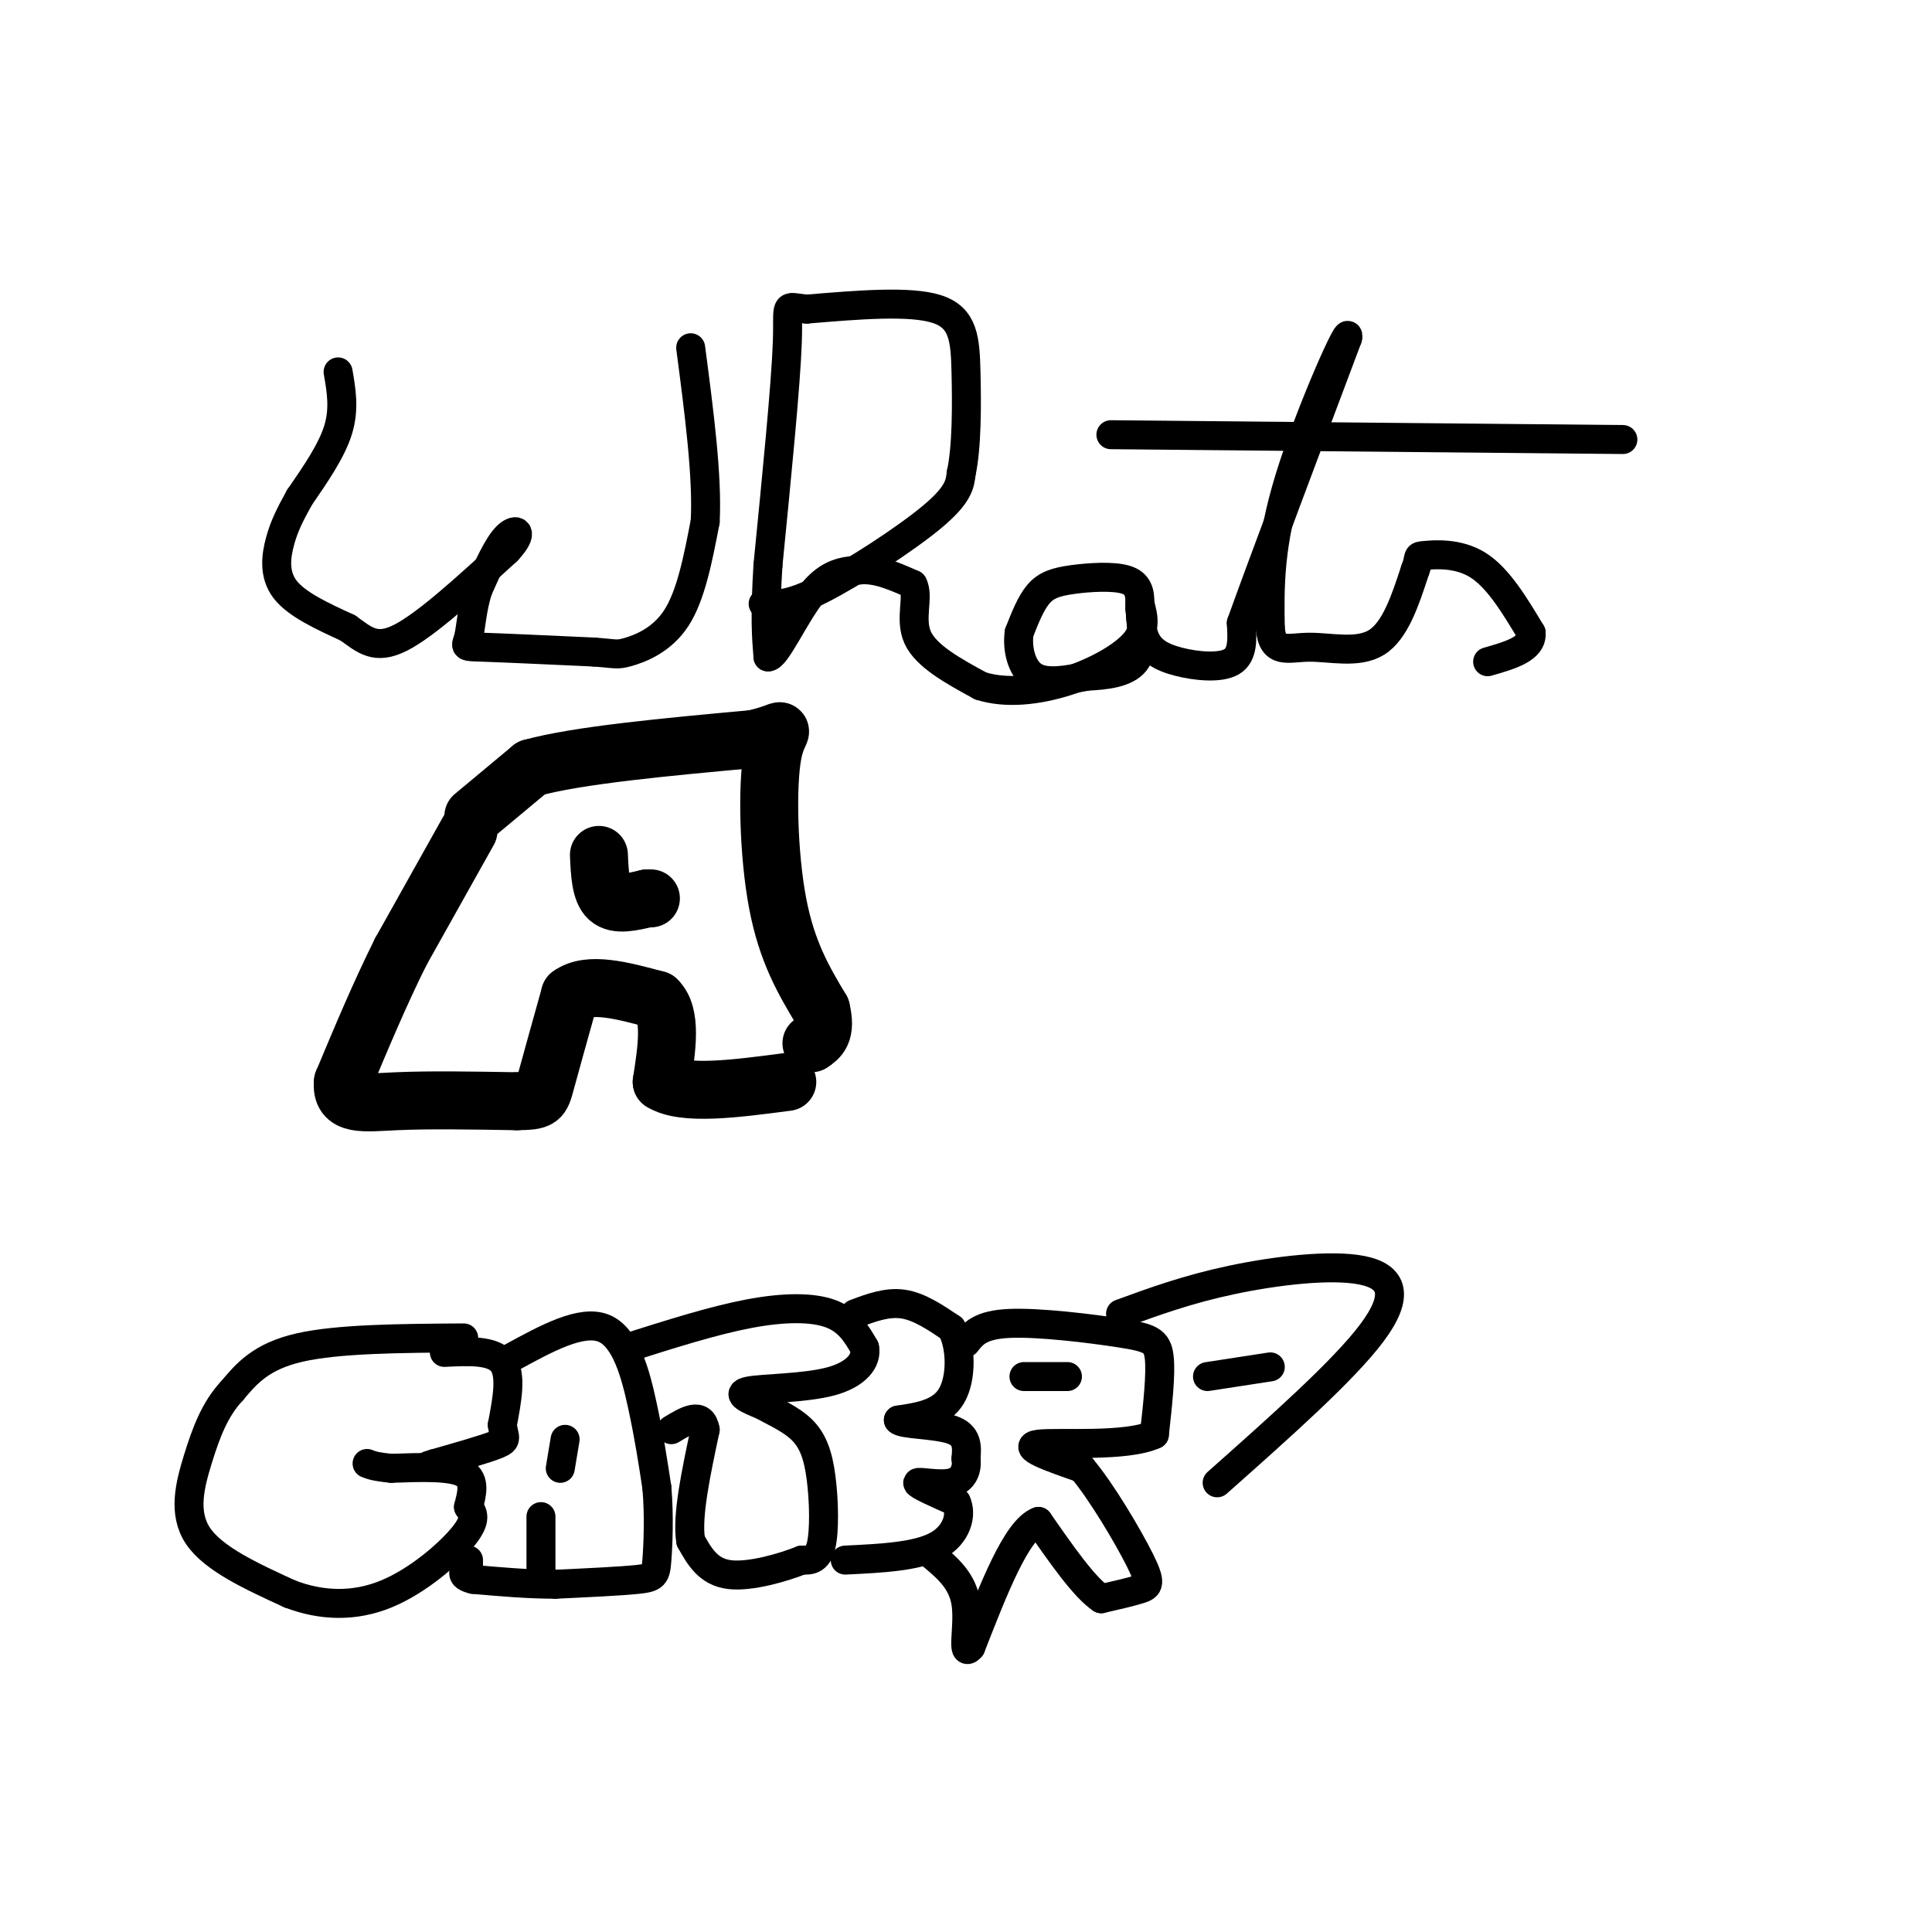 <svg viewBox='0 0 400 400' version='1.1' xmlns='http://www.w3.org/2000/svg' xmlns:xlink='http://www.w3.org/1999/xlink'><g fill='none' stroke='#000000' stroke-width='6' stroke-linecap='round' stroke-linejoin='round'><path d='M70,77c0.667,3.833 1.333,7.667 0,12c-1.333,4.333 -4.667,9.167 -8,14'/><path d='M62,103c-2.048,3.702 -3.167,5.958 -4,9c-0.833,3.042 -1.381,6.869 1,10c2.381,3.131 7.690,5.565 13,8'/><path d='M72,130c3.489,2.489 5.711,4.711 11,2c5.289,-2.711 13.644,-10.356 22,-18'/><path d='M105,114c3.689,-3.956 1.911,-4.844 0,-3c-1.911,1.844 -3.956,6.422 -6,11'/><path d='M99,122c-1.286,3.857 -1.500,8.000 -2,10c-0.500,2.000 -1.286,1.857 3,2c4.286,0.143 13.643,0.571 23,1'/><path d='M123,135c4.619,0.333 4.667,0.667 7,0c2.333,-0.667 6.952,-2.333 10,-7c3.048,-4.667 4.524,-12.333 6,-20'/><path d='M146,108c0.500,-9.333 -1.250,-22.667 -3,-36'/><path d='M158,125c2.644,0.200 5.289,0.400 12,-3c6.711,-3.400 17.489,-10.400 23,-15c5.511,-4.600 5.756,-6.800 6,-9'/><path d='M199,98c1.190,-5.369 1.167,-14.292 1,-21c-0.167,-6.708 -0.476,-11.202 -6,-13c-5.524,-1.798 -16.262,-0.899 -27,0'/><path d='M167,64c-4.911,-0.489 -3.689,-1.711 -4,7c-0.311,8.711 -2.156,27.356 -4,46'/><path d='M159,117c-0.667,10.833 -0.333,14.917 0,19'/><path d='M159,136c1.556,0.289 5.444,-8.489 9,-13c3.556,-4.511 6.778,-4.756 10,-5'/><path d='M178,118c3.500,-0.333 7.250,1.333 11,3'/><path d='M189,121c1.356,2.467 -0.756,7.133 1,11c1.756,3.867 7.378,6.933 13,10'/><path d='M203,142c5.262,1.702 11.917,0.958 18,-1c6.083,-1.958 11.595,-5.131 14,-8c2.405,-2.869 1.702,-5.435 1,-8'/><path d='M236,125c0.043,-2.348 -0.349,-4.217 -3,-5c-2.651,-0.783 -7.560,-0.480 -11,0c-3.440,0.480 -5.411,1.137 -7,3c-1.589,1.863 -2.794,4.931 -4,8'/><path d='M211,131c-0.444,3.244 0.444,7.356 3,9c2.556,1.644 6.778,0.822 11,0'/><path d='M225,140c3.889,-0.178 8.111,-0.622 10,-3c1.889,-2.378 1.444,-6.689 1,-11'/><path d='M236,126c0.126,-0.620 -0.059,3.329 1,6c1.059,2.671 3.362,4.065 7,5c3.638,0.935 8.611,1.410 11,0c2.389,-1.410 2.195,-4.705 2,-8'/><path d='M257,129c4.000,-11.167 13.000,-35.083 22,-59'/><path d='M279,70c0.933,-4.111 -7.733,15.111 -12,29c-4.267,13.889 -4.133,22.444 -4,31'/><path d='M263,130c0.452,5.583 3.583,4.042 8,4c4.417,-0.042 10.119,1.417 14,-1c3.881,-2.417 5.940,-8.708 8,-15'/><path d='M293,118c1.167,-2.952 0.083,-2.833 2,-3c1.917,-0.167 6.833,-0.619 11,2c4.167,2.619 7.583,8.310 11,14'/><path d='M317,131c0.333,3.333 -4.333,4.667 -9,6'/><path d='M230,90c0.000,0.000 106.000,1.000 106,1'/></g>
<g fill='none' stroke='#000000' stroke-width='12' stroke-linecap='round' stroke-linejoin='round'><path d='M97,172c0.000,0.000 -14.000,25.000 -14,25'/><path d='M83,197c-4.333,8.667 -8.167,17.833 -12,27'/><path d='M71,224c-0.533,5.089 4.133,4.311 11,4c6.867,-0.311 15.933,-0.156 25,0'/><path d='M107,228c5.000,-0.089 5.000,-0.311 6,-4c1.000,-3.689 3.000,-10.844 5,-18'/><path d='M118,206c3.833,-2.833 10.917,-0.917 18,1'/><path d='M136,207c3.167,3.000 2.083,10.000 1,17'/><path d='M137,224c4.500,2.833 15.250,1.417 26,0'/><path d='M98,169c0.000,0.000 12.000,-10.000 12,-10'/><path d='M110,159c9.667,-2.667 27.833,-4.333 46,-6'/><path d='M156,153c8.071,-1.833 5.250,-3.417 4,3c-1.250,6.417 -0.929,20.833 1,31c1.929,10.167 5.464,16.083 9,22'/><path d='M170,209c1.167,4.833 -0.417,5.917 -2,7'/><path d='M124,177c0.167,3.750 0.333,7.500 2,9c1.667,1.500 4.833,0.750 8,0'/><path d='M134,186c1.333,0.000 0.667,0.000 0,0'/></g>
<g fill='none' stroke='#000000' stroke-width='6' stroke-linecap='round' stroke-linejoin='round'><path d='M96,277c-13.000,0.083 -26.000,0.167 -34,2c-8.000,1.833 -11.000,5.417 -14,9'/><path d='M48,288c-3.524,3.750 -5.333,8.625 -7,14c-1.667,5.375 -3.190,11.250 0,16c3.190,4.750 11.095,8.375 19,12'/><path d='M60,330c6.524,2.500 13.333,2.750 20,0c6.667,-2.750 13.190,-8.500 16,-12c2.810,-3.500 1.905,-4.750 1,-6'/><path d='M97,312c0.600,-2.444 1.600,-5.556 -1,-7c-2.600,-1.444 -8.800,-1.222 -15,-1'/><path d='M81,304c-3.333,-0.333 -4.167,-0.667 -5,-1'/><path d='M92,280c5.000,-0.250 10.000,-0.500 12,2c2.000,2.500 1.000,7.750 0,13'/><path d='M104,295c0.356,2.733 1.244,3.067 -1,4c-2.244,0.933 -7.622,2.467 -13,4'/><path d='M90,303c-2.167,0.667 -1.083,0.333 0,0'/><path d='M106,281c7.200,-3.933 14.400,-7.867 19,-6c4.600,1.867 6.600,9.533 8,16c1.400,6.467 2.200,11.733 3,17'/><path d='M136,308c0.500,5.798 0.250,11.792 0,15c-0.250,3.208 -0.500,3.631 -4,4c-3.500,0.369 -10.250,0.685 -17,1'/><path d='M115,328c-5.667,0.000 -11.333,-0.500 -17,-1'/><path d='M98,327c-3.000,-0.667 -2.000,-1.833 -1,-3'/><path d='M97,324c0.000,0.000 0.000,-1.000 0,-1'/><path d='M112,314c0.000,0.000 0.000,13.000 0,13'/><path d='M117,298c0.000,0.000 -1.000,6.000 -1,6'/><path d='M130,279c8.822,-2.800 17.644,-5.600 25,-7c7.356,-1.400 13.244,-1.400 17,0c3.756,1.400 5.378,4.200 7,7'/><path d='M179,279c0.548,2.583 -1.583,5.542 -7,7c-5.417,1.458 -14.119,1.417 -17,2c-2.881,0.583 0.060,1.792 3,3'/><path d='M158,291c2.046,1.204 5.662,2.715 8,5c2.338,2.285 3.399,5.346 4,10c0.601,4.654 0.743,10.901 0,14c-0.743,3.099 -2.372,3.049 -4,3'/><path d='M166,323c-3.600,1.444 -10.600,3.556 -15,3c-4.400,-0.556 -6.200,-3.778 -8,-7'/><path d='M143,319c-0.833,-5.000 1.083,-14.000 3,-23'/><path d='M146,296c-0.667,-3.833 -3.833,-1.917 -7,0'/><path d='M177,272c3.333,-1.250 6.667,-2.500 10,-2c3.333,0.500 6.667,2.750 10,5'/><path d='M197,275c2.044,3.667 2.156,10.333 0,14c-2.156,3.667 -6.578,4.333 -11,5'/><path d='M186,294c0.600,0.956 7.600,0.844 11,2c3.400,1.156 3.200,3.578 3,6'/><path d='M200,302c0.298,2.107 -0.458,4.375 -3,5c-2.542,0.625 -6.869,-0.393 -7,0c-0.131,0.393 3.935,2.196 8,4'/><path d='M198,311c1.200,2.489 0.200,6.711 -4,9c-4.200,2.289 -11.600,2.644 -19,3'/><path d='M200,278c1.446,-1.863 2.893,-3.726 9,-4c6.107,-0.274 16.875,1.042 23,2c6.125,0.958 7.607,1.560 8,5c0.393,3.440 -0.304,9.720 -1,16'/><path d='M239,297c-5.889,2.711 -20.111,1.489 -24,2c-3.889,0.511 2.556,2.756 9,5'/><path d='M224,304c4.012,4.738 9.542,14.083 12,19c2.458,4.917 1.845,5.405 0,6c-1.845,0.595 -4.923,1.298 -8,2'/><path d='M228,331c-3.500,-2.333 -8.250,-9.167 -13,-16'/><path d='M215,315c-4.500,1.667 -9.250,13.833 -14,26'/><path d='M201,341c-2.089,2.489 -0.311,-4.289 -1,-9c-0.689,-4.711 -3.844,-7.356 -7,-10'/><path d='M212,285c0.000,0.000 9.000,0.000 9,0'/><path d='M232,272c6.917,-2.530 13.833,-5.060 23,-7c9.167,-1.940 20.583,-3.292 27,-2c6.417,1.292 7.833,5.226 2,13c-5.833,7.774 -18.917,19.387 -32,31'/><path d='M250,285c0.000,0.000 13.000,-2.000 13,-2'/></g>
</svg>
